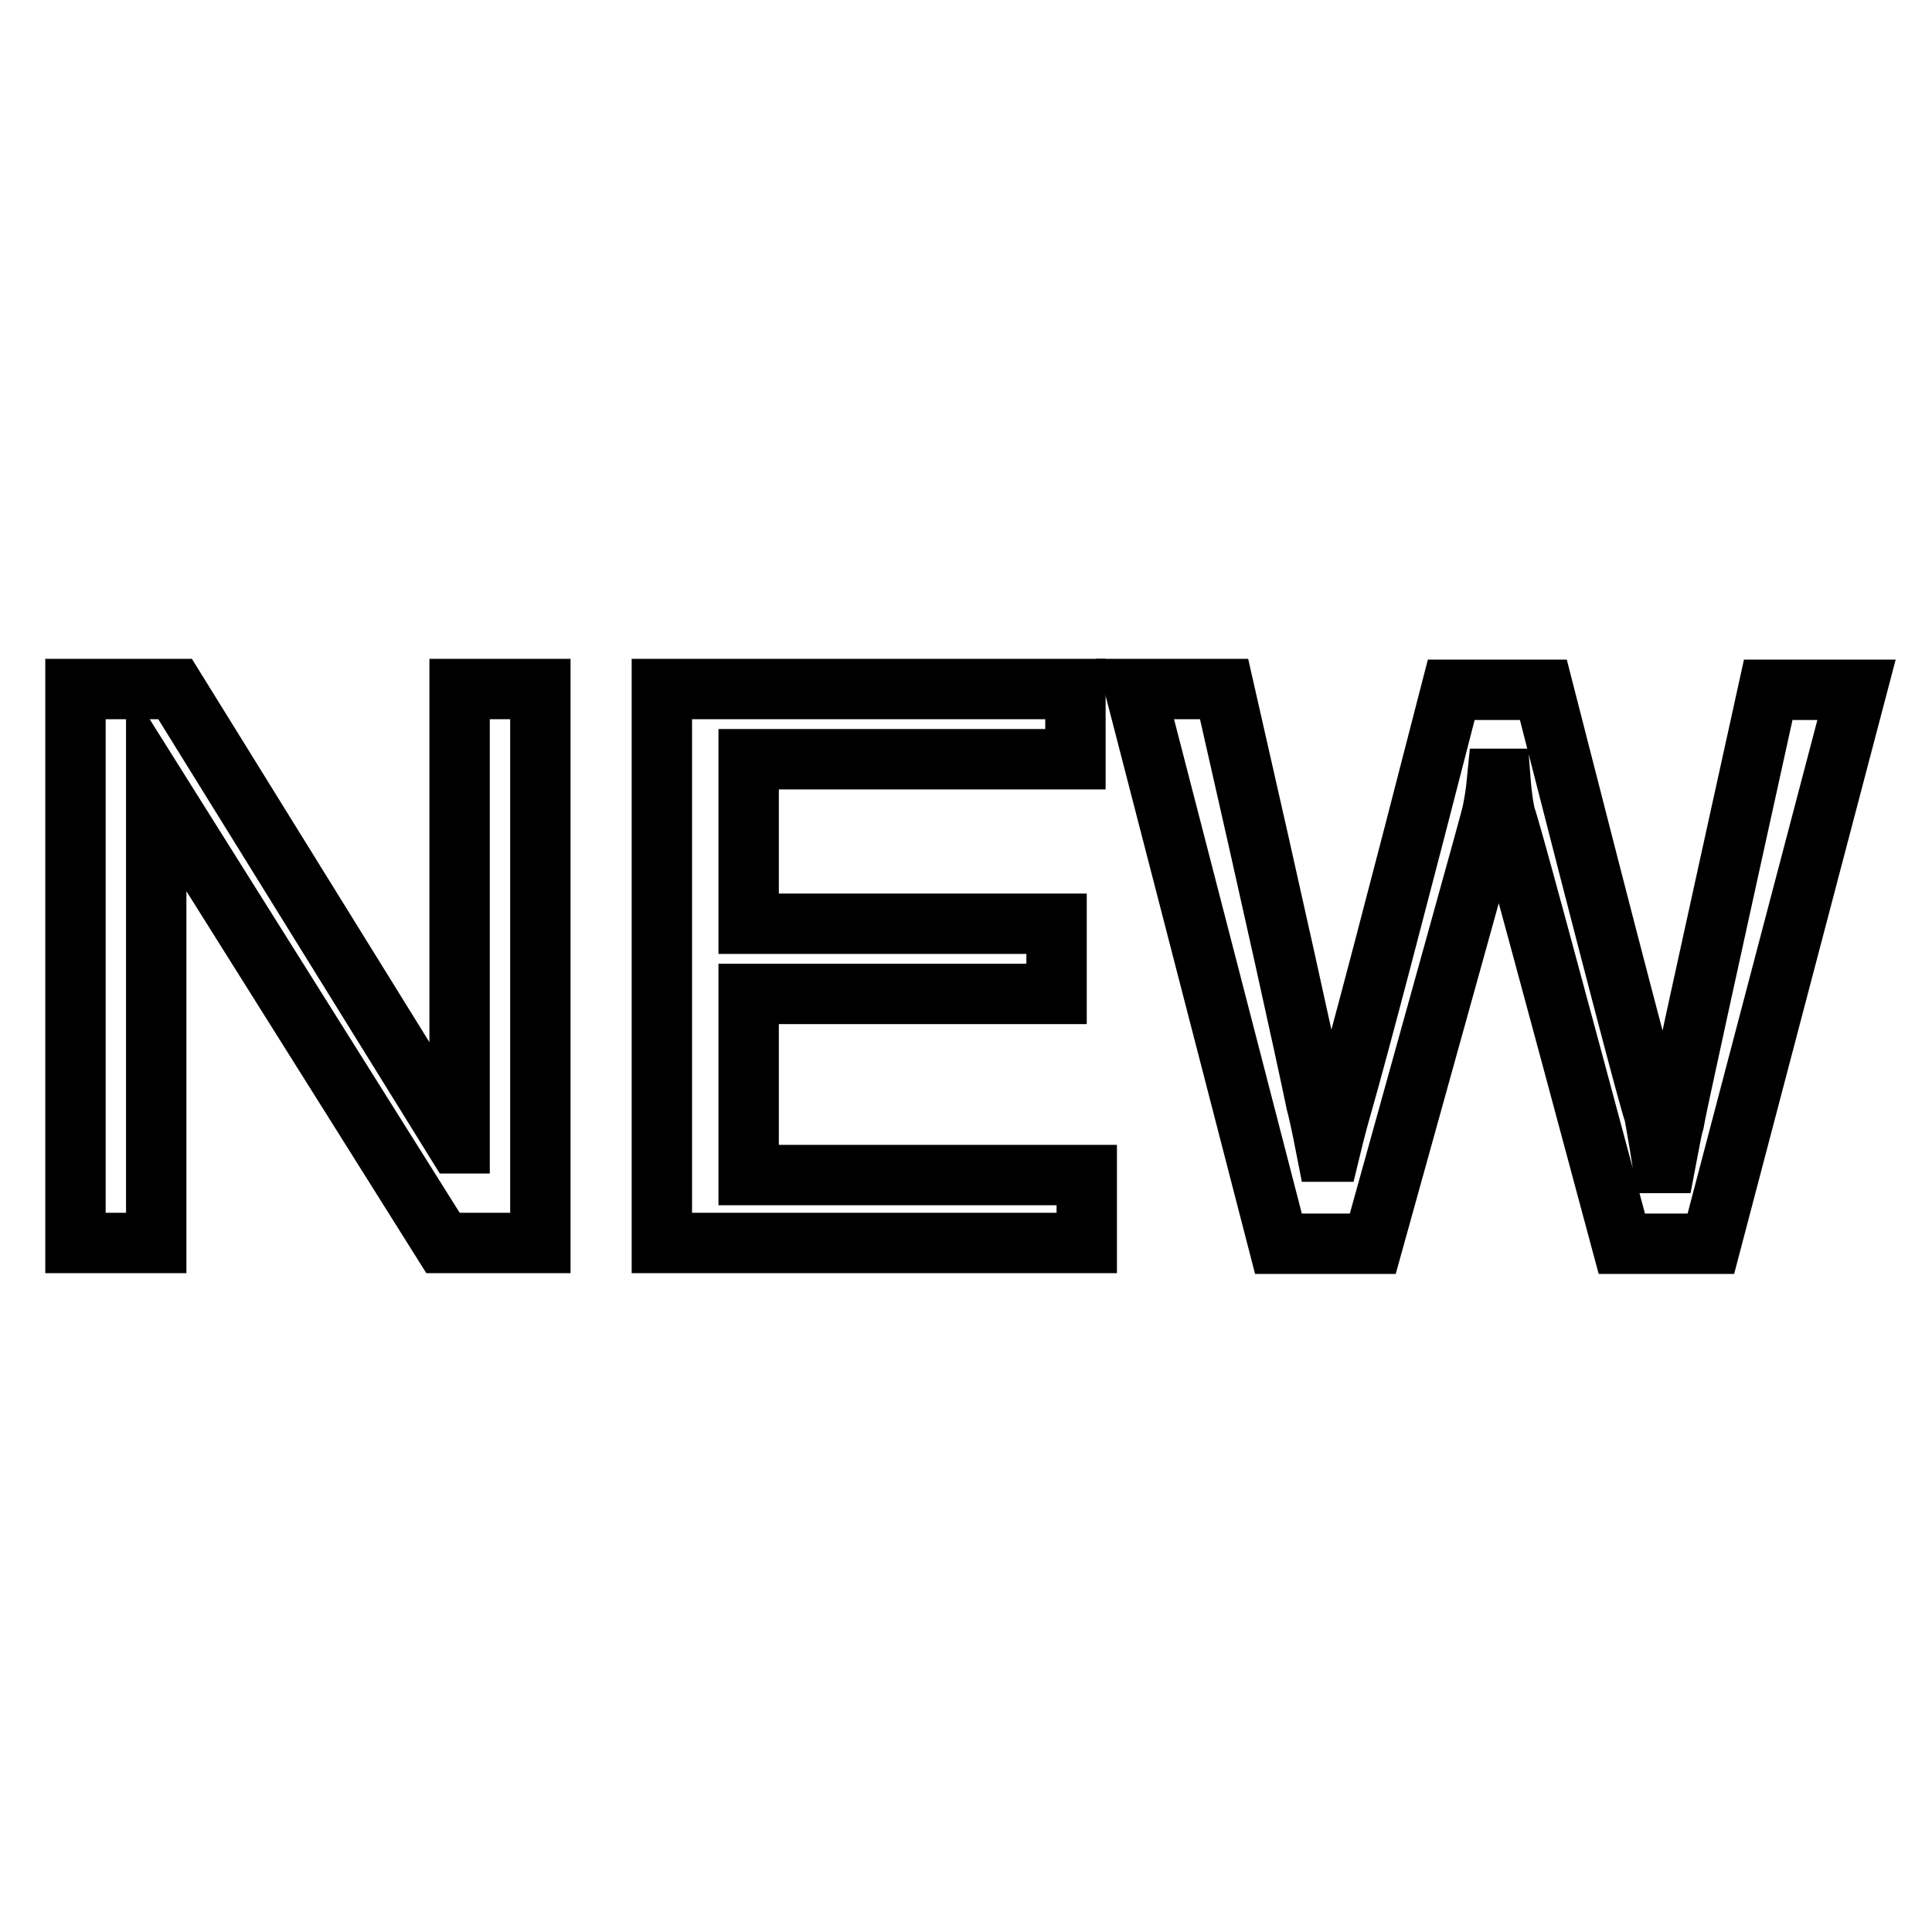 <?xml version="1.0" encoding="utf-8"?>
<!-- Svg Vector Icons : http://www.onlinewebfonts.com/icon -->
<!DOCTYPE svg PUBLIC "-//W3C//DTD SVG 1.1//EN" "http://www.w3.org/Graphics/SVG/1.1/DTD/svg11.dtd">
<svg version="1.1" xmlns="http://www.w3.org/2000/svg" xmlns:xlink="http://www.w3.org/1999/xlink" x="0px" y="0px" viewBox="0 0 256 256" enable-background="new 0 0 256 256" xml:space="preserve">
<g><g><path stroke-width="8" fill-opacity="0" stroke="#000000"  d="M10,91.3h13.2l37.3,60.2h0.4V91.3h10.7v73.4H58.7l-38-60.5v60.5H10V91.3z"/><path stroke-width="8" fill-opacity="0" stroke="#000000"  d="M143.9,164.7H87.7V91.3h54.8v9.3H99.2v21.8H140v9.3H99.2v24h44.8V164.7L143.9,164.7z"/><path stroke-width="8" fill-opacity="0" stroke="#000000"  d="M150.4,91.3h11.8c6.7,29.4,10.7,47.6,12.2,54.8c0.2,0.7,0.7,2.9,1.4,6.5h0.4c0.7-2.9,1.3-5.1,1.8-6.8c2.1-7.4,6.9-25.6,14.3-54.4h12.2c9.1,35.6,14,54.3,14.7,56.2c0.2,1.2,0.6,3.3,1.1,6.5h0.4c0.5-2.6,0.8-4.4,1.1-5.4c0.2-1.4,4.4-20.5,12.5-57.3H246l-19.3,73.4h-11.8c-9.8-36.5-14.9-55.4-15.4-56.6c-0.2-0.7-0.5-2.4-0.7-5h-0.4c-0.2,2.1-0.5,3.7-0.7,4.6c-0.2,1-5.5,19.9-15.8,57h-12.5L150.4,91.3z"/></g></g>
</svg>